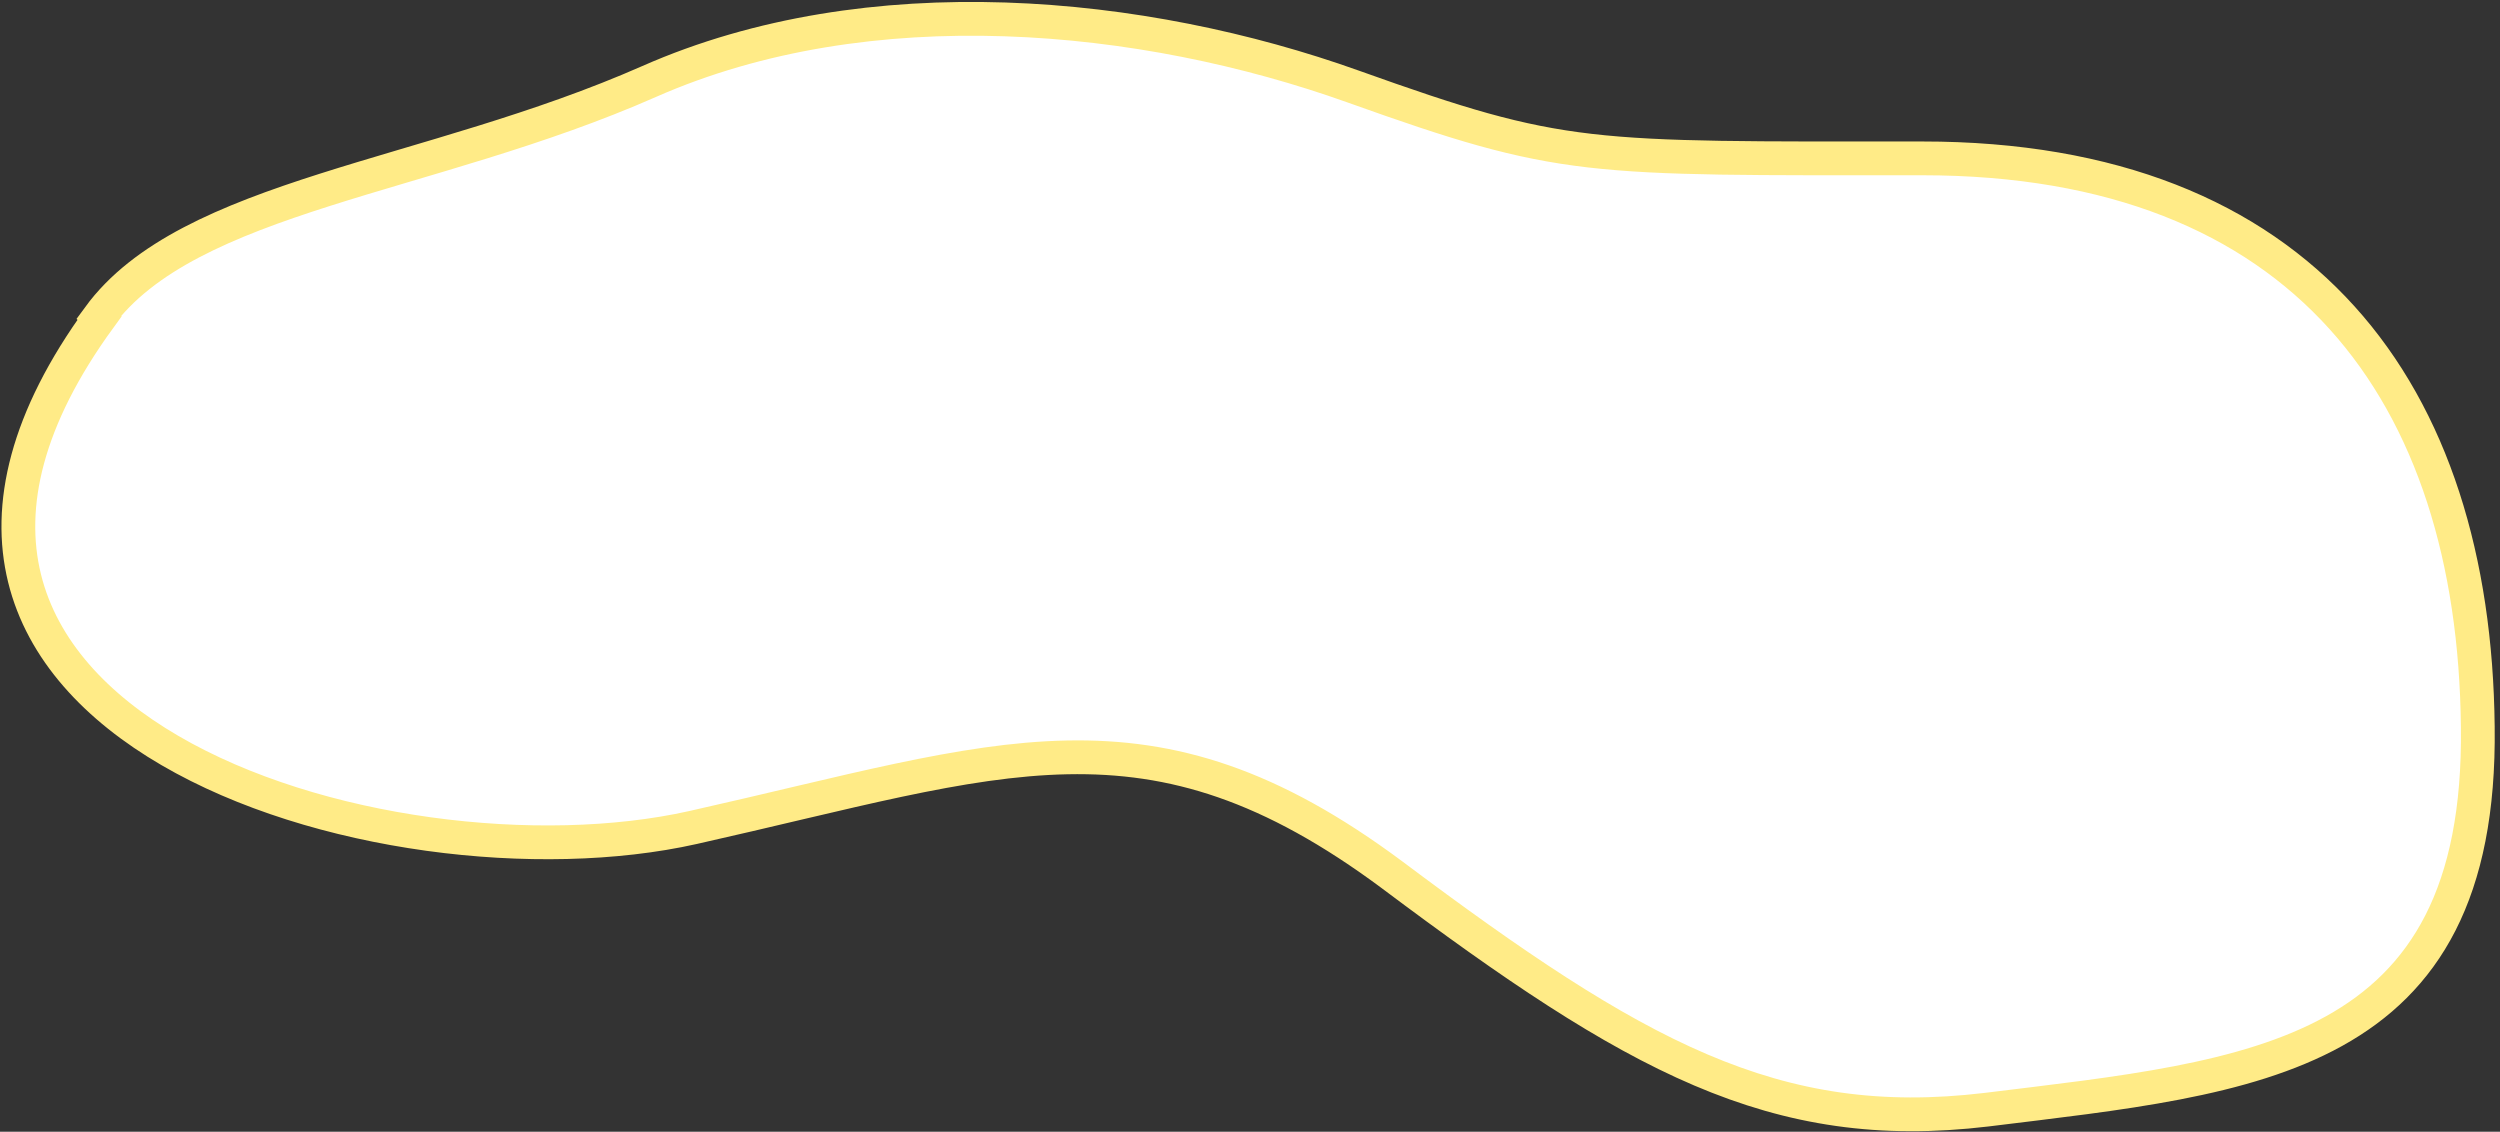 <svg width="296" height="134" viewBox="0 0 296 134" fill="none" xmlns="http://www.w3.org/2000/svg">
<rect x="0" y="0" width="296" height="134" fill="#333333" stroke="none"/>
<path d="M11.785 37.657C-23.1 85.573 45.471 106.18 82.056 97.977C118.641 89.774 136.034 82.172 164.822 103.579C193.511 125.086 210.104 134.389 235.193 131.388C266.88 127.487 293.869 125.586 293.37 86.073C292.97 46.56 272.778 18.751 227.597 18.751C187.613 18.751 185.114 19.151 160.224 10.248C135.334 1.346 102.948 -1.855 76.859 9.648C50.769 21.152 22.281 23.053 11.685 37.557L11.785 37.657Z" fill="white" stroke="#FFEB87" stroke-width="4" stroke-miterlimit="10"/>
</svg>
